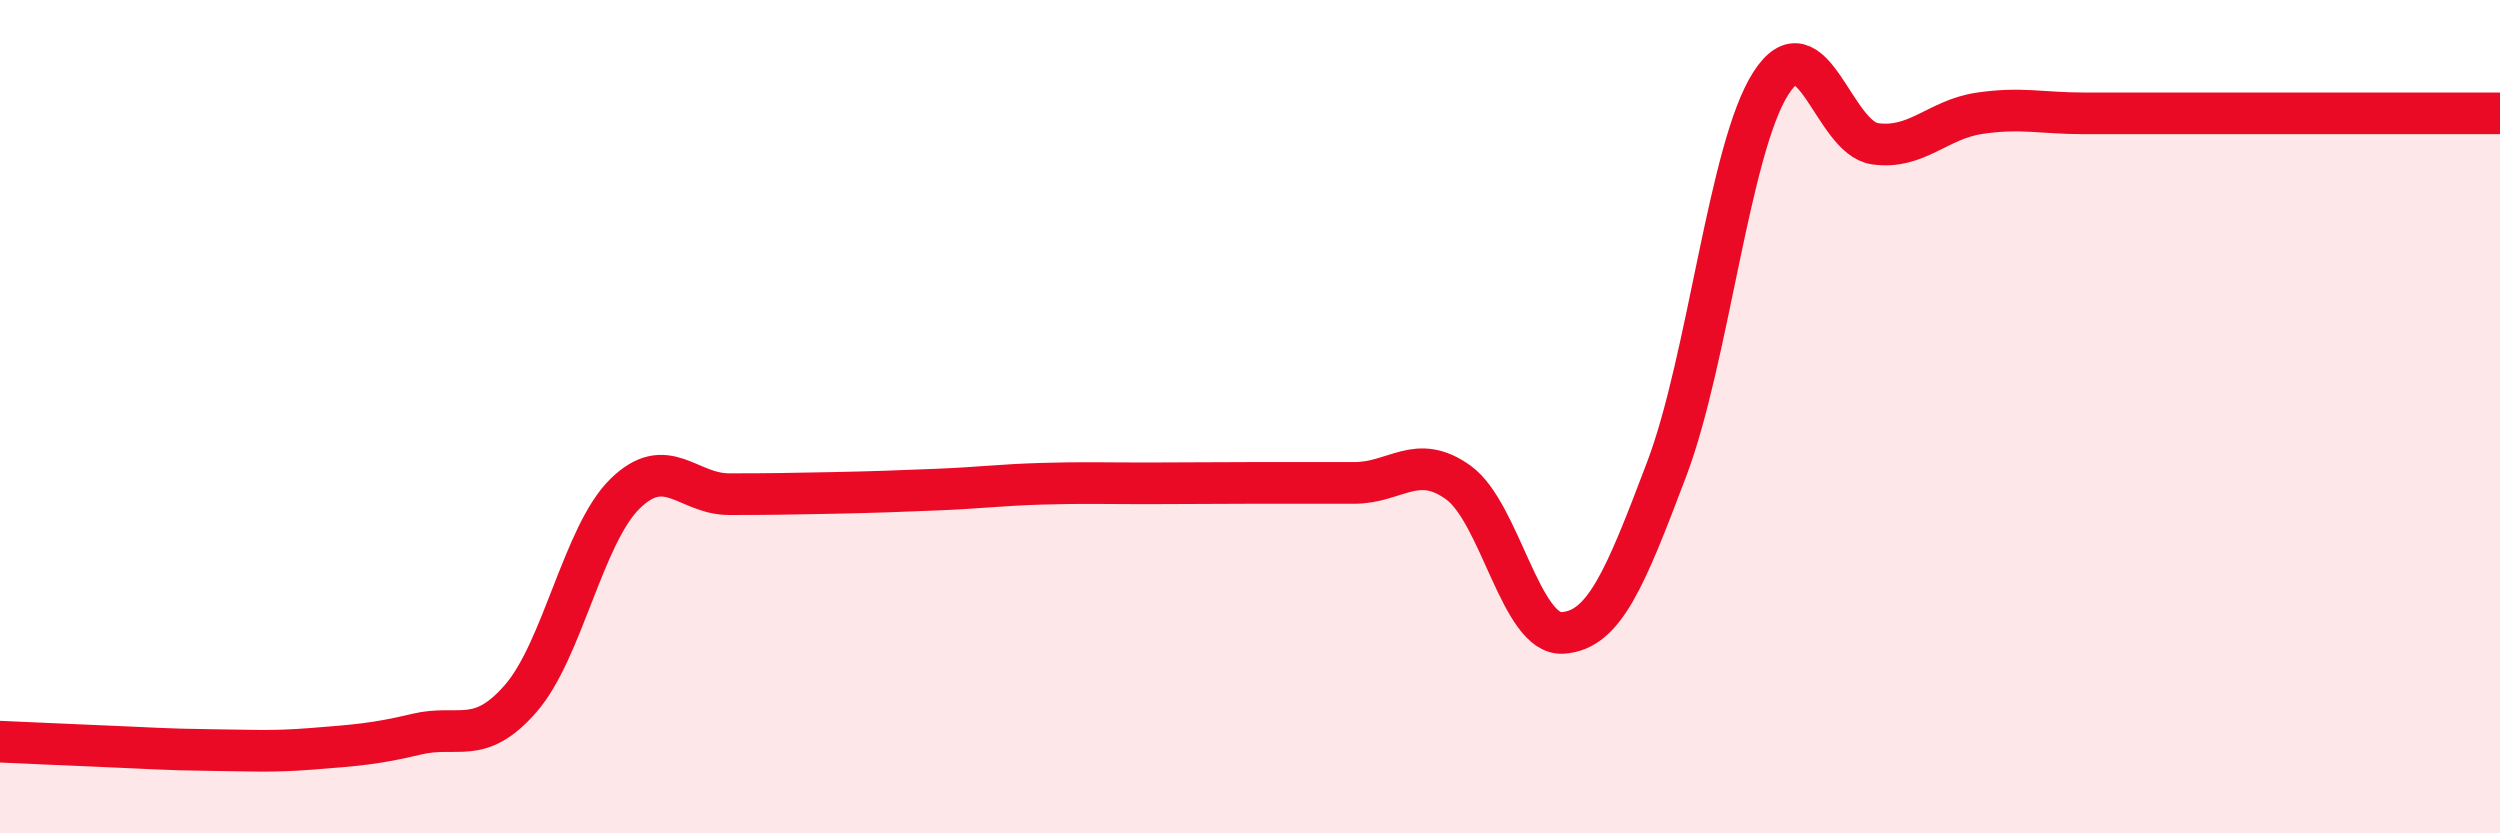 
    <svg width="60" height="20" viewBox="0 0 60 20" xmlns="http://www.w3.org/2000/svg">
      <path
        d="M 0,17.8 C 0.5,17.82 1.5,17.87 2.5,17.91 C 3.5,17.95 4,17.99 5,18 C 6,18.01 6.5,18.05 7.5,17.97 C 8.5,17.89 9,17.86 10,17.62 C 11,17.38 11.5,17.91 12.5,16.76 C 13.5,15.61 14,12.83 15,11.85 C 16,10.87 16.5,11.86 17.5,11.86 C 18.5,11.86 19,11.85 20,11.83 C 21,11.81 21.5,11.79 22.5,11.75 C 23.5,11.71 24,11.64 25,11.61 C 26,11.58 26.5,11.6 27.5,11.6 C 28.5,11.6 29,11.59 30,11.59 C 31,11.59 31.5,11.59 32.5,11.59 C 33.5,11.59 34,10.86 35,11.58 C 36,12.3 36.5,15.25 37.5,15.19 C 38.5,15.13 39,13.9 40,11.26 C 41,8.62 41.5,3.56 42.5,2 C 43.5,0.44 44,3.31 45,3.45 C 46,3.59 46.5,2.87 47.5,2.72 C 48.5,2.57 49,2.72 50,2.72 C 51,2.72 51.5,2.72 52.5,2.72 C 53.5,2.72 54,2.72 55,2.72 C 56,2.72 56.5,2.72 57.5,2.72 C 58.5,2.72 59.5,2.72 60,2.72L60 20L0 20Z"
        fill="#EB0A25"
        opacity="0.1"
        stroke-linecap="round"
        stroke-linejoin="round"
      />
      <path
        d="M 0,17.8 C 0.5,17.82 1.5,17.87 2.5,17.91 C 3.5,17.95 4,17.99 5,18 C 6,18.01 6.5,18.05 7.5,17.97 C 8.5,17.89 9,17.86 10,17.62 C 11,17.38 11.5,17.91 12.5,16.76 C 13.5,15.61 14,12.83 15,11.85 C 16,10.87 16.5,11.86 17.5,11.86 C 18.5,11.86 19,11.85 20,11.83 C 21,11.81 21.5,11.79 22.5,11.75 C 23.5,11.71 24,11.64 25,11.61 C 26,11.58 26.5,11.6 27.5,11.6 C 28.5,11.6 29,11.59 30,11.59 C 31,11.59 31.5,11.59 32.5,11.59 C 33.5,11.59 34,10.86 35,11.58 C 36,12.3 36.5,15.25 37.5,15.19 C 38.5,15.13 39,13.9 40,11.26 C 41,8.62 41.5,3.56 42.5,2 C 43.5,0.44 44,3.31 45,3.45 C 46,3.59 46.5,2.87 47.5,2.72 C 48.5,2.57 49,2.72 50,2.72 C 51,2.72 51.5,2.72 52.5,2.72 C 53.5,2.72 54,2.72 55,2.72 C 56,2.72 56.5,2.72 57.5,2.72 C 58.5,2.72 59.5,2.72 60,2.72"
        stroke="#EB0A25"
        stroke-width="1"
        fill="none"
        stroke-linecap="round"
        stroke-linejoin="round"
      />
    </svg>
  